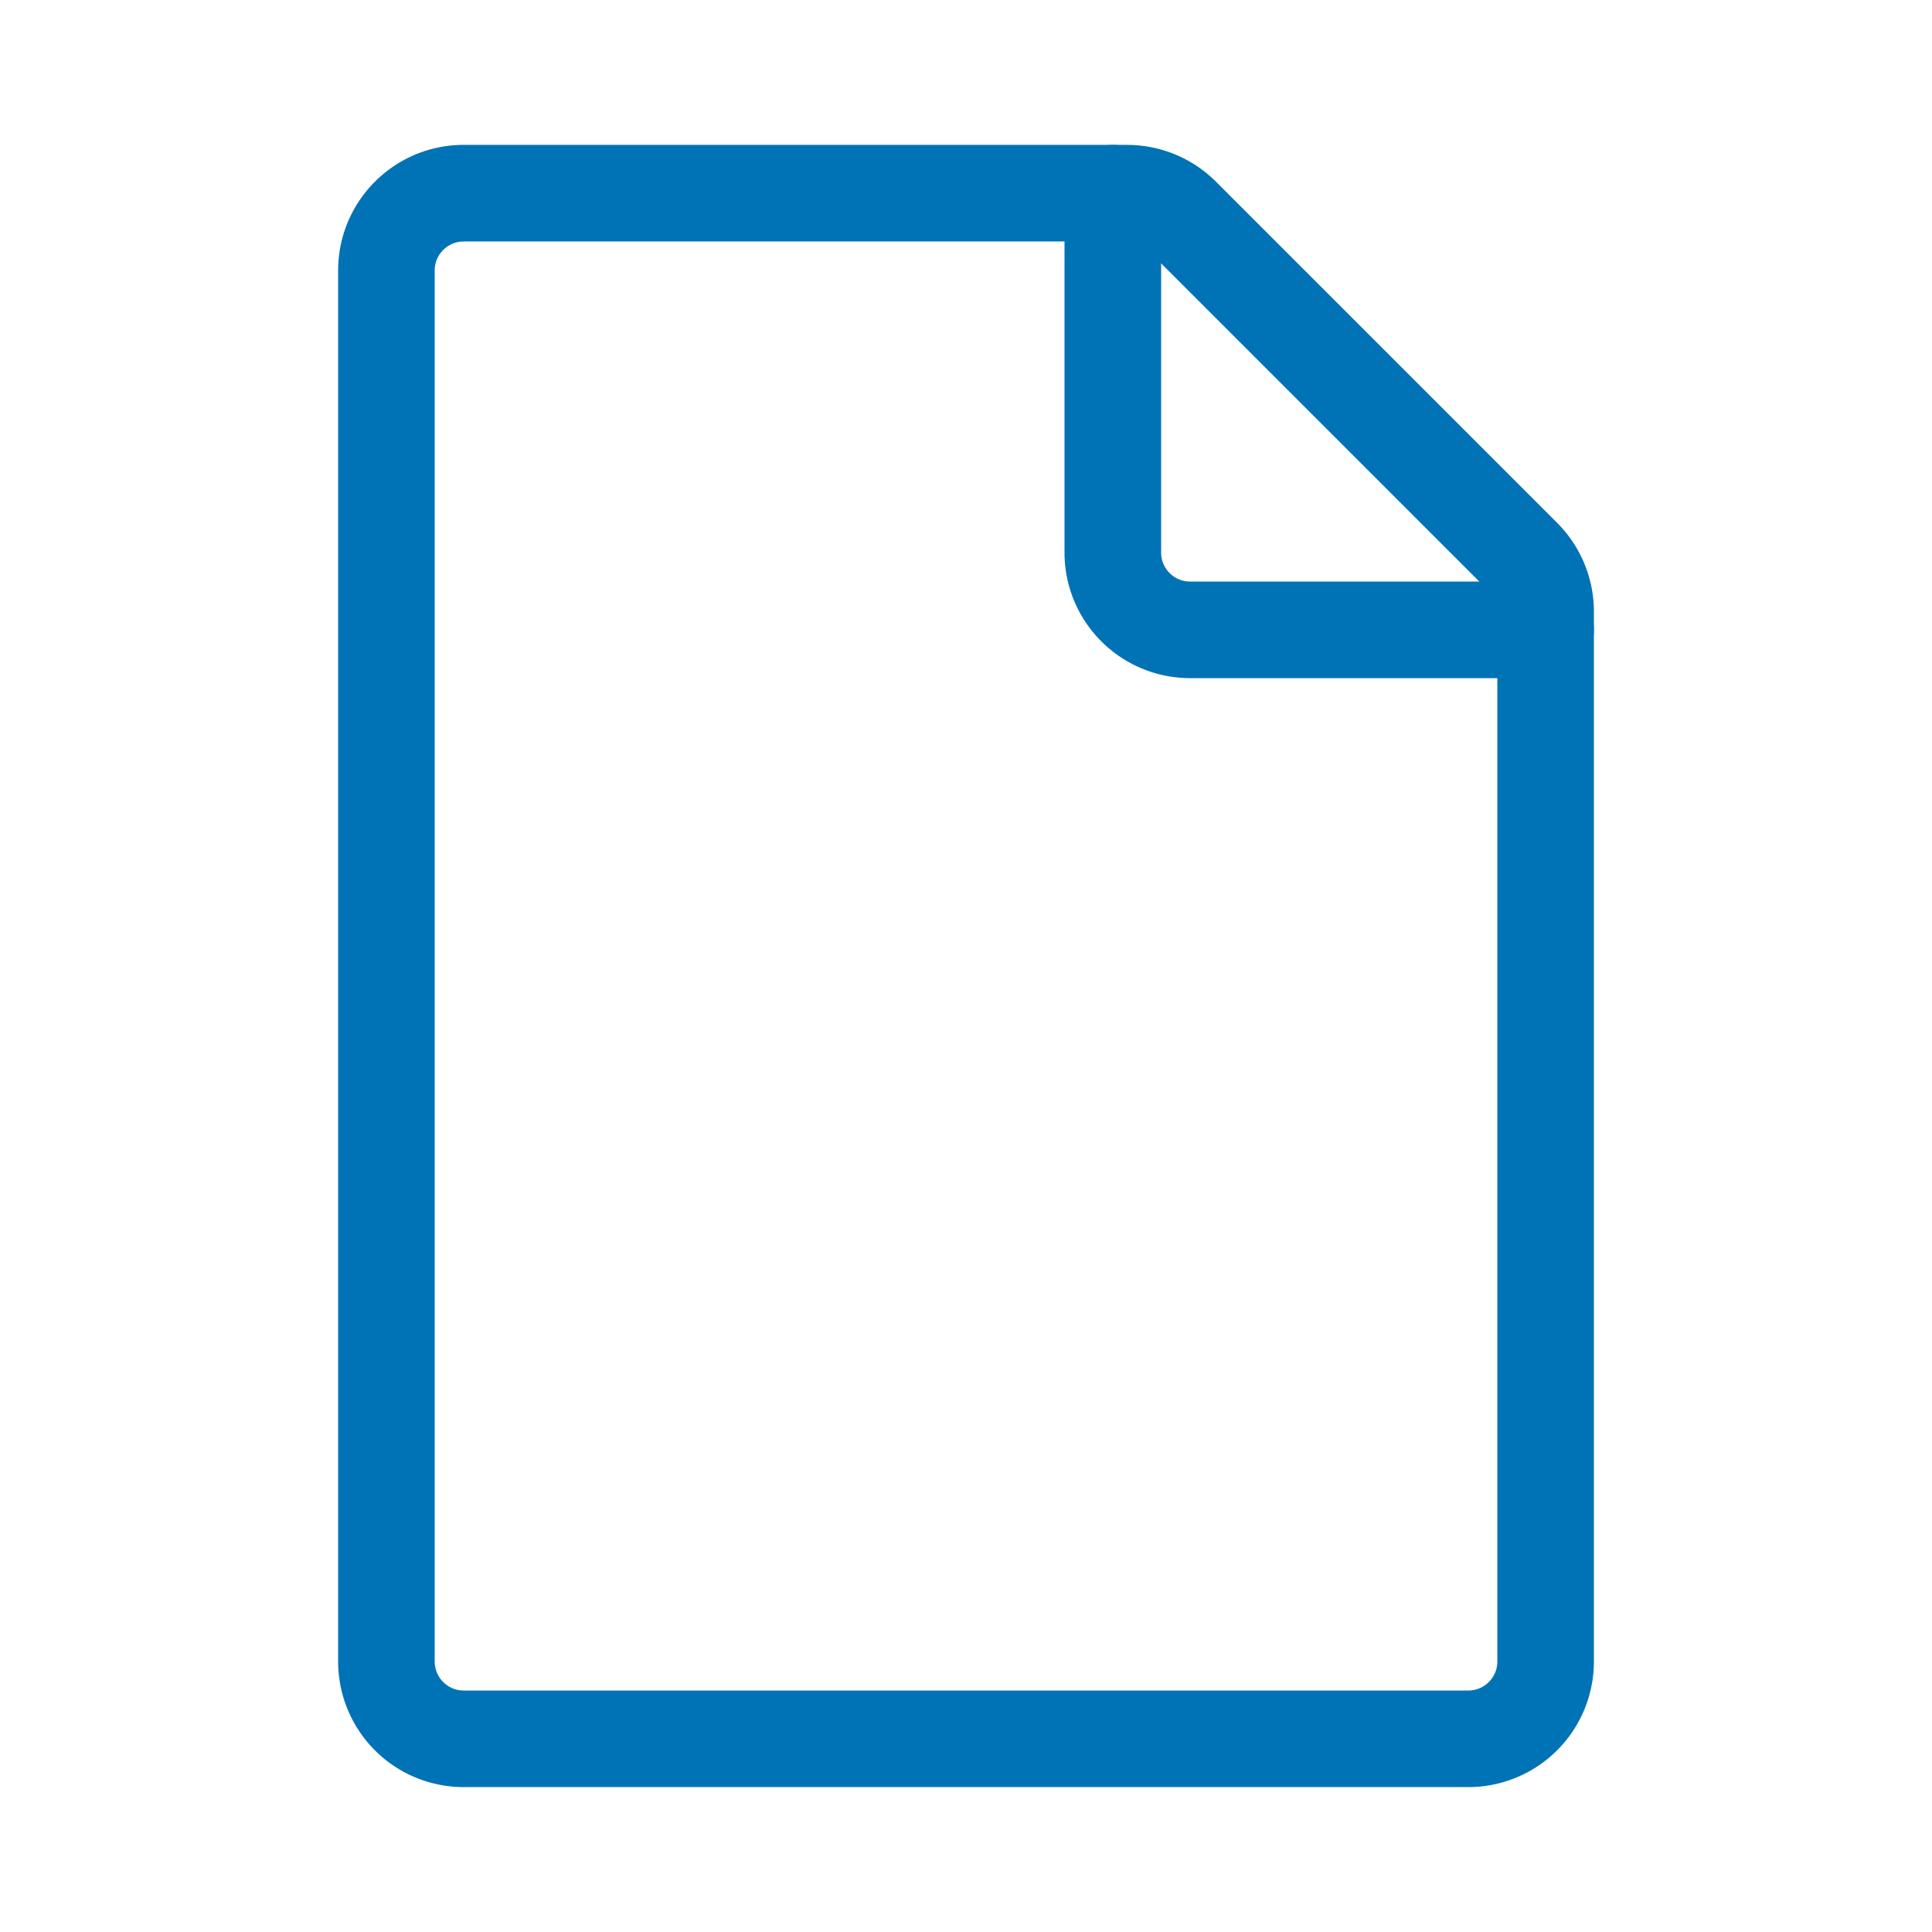 <?xml version="1.0" encoding="UTF-8" standalone="no"?><!DOCTYPE svg PUBLIC "-//W3C//DTD SVG 1.1//EN" "http://www.w3.org/Graphics/SVG/1.1/DTD/svg11.dtd"><svg width="100%" height="100%" viewBox="0 0 1000 1000" version="1.1" xmlns="http://www.w3.org/2000/svg" xmlns:xlink="http://www.w3.org/1999/xlink" xml:space="preserve" xmlns:serif="http://www.serif.com/" style="fill-rule:evenodd;clip-rule:evenodd;stroke-linejoin:round;stroke-miterlimit:2;"><rect id="pusty" x="0" y="0" width="1000" height="1000" style="fill:none;"/><g id="pusty1" serif:id="pusty"><path d="M583.835,75.001l0.404,0.004l0.403,0.006l0.403,0.009l0.402,0.011l0.403,0.014l0.402,0.016l0.402,0.019l0.401,0.021l0.401,0.024l0.401,0.026l0.4,0.028l0.401,0.031l0.399,0.034l0.399,0.036l0.399,0.038l0.398,0.041l0.399,0.043l0.397,0.046l0.397,0.048l0.397,0.05l0.396,0.053l0.396,0.056l0.395,0.057l0.395,0.06l0.393,0.063l0.394,0.065l0.394,0.067l0.392,0.07l0.391,0.072l0.392,0.075l0.391,0.077l0.389,0.079l0.39,0.081l0.39,0.084l0.388,0.087l0.388,0.088l0.388,0.092l0.386,0.093l0.385,0.095l0.384,0.098l0.385,0.101l0.384,0.103l0.383,0.105l0.383,0.107l0.381,0.11l0.38,0.111l0.38,0.115l0.38,0.116l0.379,0.119l0.377,0.122l0.376,0.123l0.376,0.125l0.376,0.128l0.375,0.131l0.373,0.132l0.373,0.135l0.372,0.137l0.37,0.139l0.371,0.142l0.369,0.144l0.369,0.146l0.368,0.148l0.366,0.151l0.365,0.152l0.366,0.156l0.363,0.157l0.363,0.159l0.362,0.162l0.361,0.164l0.36,0.166l0.359,0.168l0.357,0.17l0.357,0.173l0.356,0.175l0.355,0.177l0.353,0.179l0.353,0.181l0.352,0.184l0.351,0.186l0.35,0.188l0.348,0.19l0.347,0.192l0.346,0.195l0.344,0.195l0.345,0.2l0.344,0.201l0.341,0.203l0.339,0.204l0.339,0.207l0.339,0.21l0.338,0.212l0.335,0.213l0.333,0.215l0.334,0.219l0.332,0.22l0.33,0.221l0.332,0.225l0.328,0.227l0.325,0.227l0.325,0.23l0.325,0.233l0.323,0.234l0.321,0.236l0.32,0.238l0.32,0.242l0.318,0.243l0.316,0.245l0.315,0.247l0.312,0.247l0.313,0.252l0.311,0.253l0.308,0.254l0.308,0.257l0.307,0.26l0.306,0.261l0.3,0.261l0.302,0.265l0.302,0.269l0.299,0.268l0.297,0.271l0.297,0.274l0.293,0.273l0.292,0.277l0.292,0.28l0.289,0.279l0.288,0.283l0.26,0.258l176.623,176.624l0.257,0.259l0.283,0.287l0.279,0.289l0.279,0.291l0.279,0.295l0.273,0.293l0.272,0.294l0.272,0.298l0.269,0.299l0.267,0.301l0.264,0.301l0.265,0.305l0.26,0.304l0.257,0.305l0.259,0.31l0.256,0.309l0.251,0.309l0.251,0.312l0.249,0.313l0.246,0.315l0.245,0.316l0.242,0.316l0.241,0.32l0.24,0.322l0.237,0.323l0.233,0.321l0.232,0.323l0.23,0.326l0.23,0.329l0.226,0.328l0.223,0.327l0.223,0.333l0.219,0.331l0.217,0.332l0.217,0.336l0.213,0.335l0.212,0.337l0.209,0.338l0.206,0.338l0.206,0.341l0.203,0.342l0.201,0.343l0.199,0.345l0.197,0.344l0.194,0.346l0.192,0.347l0.19,0.349l0.188,0.35l0.186,0.35l0.184,0.352l0.18,0.351l0.179,0.353l0.178,0.358l0.175,0.356l0.173,0.356l0.17,0.357l0.169,0.36l0.165,0.359l0.164,0.36l0.162,0.363l0.16,0.364l0.157,0.363l0.154,0.363l0.153,0.366l0.151,0.369l0.149,0.367l0.145,0.368l0.144,0.369l0.141,0.368l0.14,0.373l0.137,0.373l0.135,0.374l0.132,0.371l0.13,0.372l0.129,0.379l0.125,0.376l0.124,0.376l0.121,0.378l0.118,0.377l0.118,0.381l0.113,0.379l0.113,0.382l0.11,0.383l0.106,0.38l0.105,0.381l0.103,0.384l0.101,0.387l0.098,0.385l0.095,0.385l0.094,0.386l0.09,0.386l0.089,0.39l0.086,0.387l0.085,0.39l0.081,0.39l0.079,0.388l0.077,0.392l0.075,0.391l0.072,0.392l0.07,0.393l0.067,0.392l0.065,0.396l0.063,0.393l0.06,0.393l0.058,0.397l0.055,0.394l0.053,0.397l0.05,0.397l0.048,0.397l0.046,0.398l0.043,0.398l0.041,0.398l0.038,0.398l0.036,0.401l0.034,0.399l0.031,0.398l0.028,0.402l0.027,0.402l0.023,0.399l0.021,0.402l0.019,0.405l0.016,0.399l0.014,0.402l0.011,0.405l0.009,0.402l0.006,0.402l0.004,0.402l0.001,0.366l0,543.511l-0.001,0.365l-0.004,0.402l-0.006,0.402l-0.009,0.403l-0.011,0.405l-0.014,0.402l-0.016,0.399l-0.019,0.405l-0.021,0.402l-0.023,0.399l-0.027,0.401l-0.028,0.402l-0.031,0.399l-0.034,0.398l-0.036,0.402l-0.038,0.397l-0.041,0.398l-0.043,0.399l-0.046,0.397l-0.048,0.398l-0.05,0.397l-0.053,0.397l-0.055,0.394l-0.058,0.396l-0.06,0.394l-0.063,0.393l-0.065,0.396l-0.067,0.392l-0.07,0.392l-0.072,0.392l-0.075,0.392l-0.077,0.391l-0.079,0.388l-0.081,0.391l-0.084,0.39l-0.086,0.387l-0.09,0.389l-0.091,0.387l-0.093,0.386l-0.095,0.385l-0.098,0.385l-0.101,0.386l-0.102,0.381l-0.106,0.384l-0.107,0.384l-0.109,0.38l-0.113,0.381l-0.113,0.379l-0.118,0.381l-0.118,0.378l-0.121,0.378l-0.123,0.375l-0.126,0.376l-0.129,0.377l-0.13,0.374l-0.132,0.374l-0.135,0.372l-0.137,0.373l-0.14,0.372l-0.141,0.369l-0.144,0.369l-0.145,0.367l-0.149,0.368l-0.151,0.369l-0.153,0.365l-0.154,0.363l-0.158,0.364l-0.159,0.363l-0.161,0.361l-0.165,0.363l-0.167,0.361l-0.167,0.358l-0.17,0.356l-0.173,0.357l-0.175,0.356l-0.178,0.357l-0.179,0.354l-0.18,0.35l-0.184,0.353l-0.185,0.349l-0.189,0.351l-0.191,0.35l-0.191,0.345l-0.194,0.346l-0.196,0.343l-0.2,0.347l-0.202,0.344l-0.202,0.341l-0.205,0.339l-0.206,0.338l-0.21,0.34l-0.213,0.338l-0.212,0.334l-0.216,0.334l-0.218,0.334l-0.219,0.331l-0.223,0.332l-0.223,0.327l-0.227,0.33l-0.23,0.329l-0.229,0.324l-0.232,0.324l-0.233,0.322l-0.238,0.323l-0.238,0.319l-0.24,0.319l-0.245,0.319l-0.244,0.316l-0.246,0.313l-0.248,0.314l-0.252,0.312l-0.252,0.31l-0.255,0.31l-0.258,0.308l-0.259,0.307l-0.261,0.304l-0.261,0.302l-0.266,0.303l-0.268,0.301l-0.267,0.297l-0.273,0.299l-0.273,0.297l-0.274,0.292l-0.277,0.293l-0.278,0.291l-0.28,0.289l-0.283,0.288l-0.285,0.287l-0.287,0.285l-0.288,0.283l-0.289,0.28l-0.291,0.278l-0.293,0.277l-0.292,0.274l-0.297,0.273l-0.299,0.273l-0.297,0.267l-0.301,0.268l-0.303,0.266l-0.302,0.261l-0.304,0.261l-0.307,0.259l-0.308,0.258l-0.31,0.255l-0.31,0.252l-0.312,0.252l-0.314,0.248l-0.313,0.246l-0.316,0.244l-0.319,0.245l-0.319,0.24l-0.319,0.238l-0.323,0.238l-0.322,0.233l-0.324,0.232l-0.324,0.229l-0.329,0.23l-0.33,0.227l-0.327,0.223l-0.332,0.223l-0.331,0.219l-0.334,0.218l-0.334,0.216l-0.334,0.212l-0.338,0.213l-0.34,0.21l-0.338,0.206l-0.339,0.205l-0.341,0.202l-0.344,0.202l-0.347,0.2l-0.343,0.196l-0.346,0.194l-0.345,0.191l-0.35,0.191l-0.351,0.189l-0.349,0.185l-0.353,0.184l-0.35,0.18l-0.354,0.179l-0.357,0.178l-0.356,0.175l-0.357,0.173l-0.356,0.17l-0.358,0.167l-0.361,0.167l-0.363,0.165l-0.361,0.161l-0.363,0.159l-0.364,0.158l-0.363,0.154l-0.365,0.153l-0.369,0.151l-0.368,0.149l-0.367,0.145l-0.369,0.144l-0.369,0.141l-0.372,0.14l-0.373,0.137l-0.372,0.135l-0.374,0.132l-0.374,0.13l-0.377,0.129l-0.376,0.126l-0.375,0.123l-0.378,0.121l-0.378,0.118l-0.381,0.118l-0.379,0.113l-0.381,0.113l-0.38,0.109l-0.384,0.107l-0.384,0.106l-0.381,0.102l-0.386,0.101l-0.385,0.098l-0.385,0.095l-0.386,0.093l-0.387,0.091l-0.389,0.09l-0.387,0.086l-0.39,0.084l-0.391,0.081l-0.388,0.079l-0.391,0.077l-0.392,0.075l-0.392,0.072l-0.392,0.07l-0.392,0.067l-0.396,0.065l-0.393,0.063l-0.394,0.06l-0.396,0.058l-0.394,0.055l-0.397,0.053l-0.397,0.05l-0.398,0.048l-0.397,0.046l-0.399,0.043l-0.398,0.041l-0.397,0.038l-0.402,0.036l-0.398,0.034l-0.399,0.031l-0.402,0.028l-0.401,0.027l-0.399,0.023l-0.402,0.021l-0.405,0.019l-0.399,0.016l-0.402,0.014l-0.405,0.011l-0.403,0.009l-0.402,0.006l-0.402,0.004l-0.365,0.001l-520.08,0l-0.365,-0.001l-0.402,-0.004l-0.402,-0.006l-0.403,-0.009l-0.405,-0.011l-0.402,-0.014l-0.399,-0.016l-0.405,-0.019l-0.402,-0.021l-0.399,-0.023l-0.401,-0.027l-0.402,-0.028l-0.399,-0.031l-0.398,-0.034l-0.401,-0.036l-0.399,-0.038l-0.398,-0.041l-0.397,-0.043l-0.398,-0.046l-0.398,-0.048l-0.397,-0.05l-0.397,-0.053l-0.394,-0.055l-0.396,-0.058l-0.394,-0.06l-0.393,-0.063l-0.396,-0.065l-0.392,-0.067l-0.392,-0.07l-0.392,-0.072l-0.392,-0.075l-0.391,-0.077l-0.388,-0.078l-0.391,-0.082l-0.39,-0.085l-0.387,-0.086l-0.389,-0.089l-0.386,-0.09l-0.386,-0.094l-0.386,-0.095l-0.384,-0.098l-0.388,-0.101l-0.381,-0.102l-0.383,-0.106l-0.384,-0.107l-0.379,-0.109l-0.382,-0.113l-0.379,-0.113l-0.381,-0.118l-0.378,-0.118l-0.377,-0.121l-0.377,-0.124l-0.376,-0.125l-0.375,-0.128l-0.375,-0.131l-0.375,-0.133l-0.371,-0.134l-0.372,-0.137l-0.373,-0.14l-0.369,-0.141l-0.369,-0.144l-0.367,-0.145l-0.368,-0.149l-0.369,-0.151l-0.365,-0.153l-0.363,-0.154l-0.364,-0.157l-0.364,-0.16l-0.36,-0.161l-0.362,-0.165l-0.362,-0.166l-0.358,-0.168l-0.357,-0.17l-0.356,-0.173l-0.356,-0.175l-0.357,-0.178l-0.354,-0.179l-0.351,-0.18l-0.352,-0.184l-0.349,-0.185l-0.35,-0.189l-0.35,-0.19l-0.347,-0.192l-0.345,-0.194l-0.344,-0.196l-0.346,-0.2l-0.343,-0.201l-0.342,-0.203l-0.34,-0.205l-0.338,-0.206l-0.338,-0.21l-0.339,-0.212l-0.334,-0.213l-0.333,-0.215l-0.335,-0.219l-0.334,-0.221l-0.329,-0.221l-0.327,-0.223l-0.329,-0.226l-0.329,-0.23l-0.326,-0.23l-0.323,-0.232l-0.321,-0.233l-0.322,-0.237l-0.322,-0.239l-0.32,-0.242l-0.317,-0.242l-0.315,-0.244l-0.315,-0.247l-0.312,-0.248l-0.313,-0.252l-0.311,-0.253l-0.308,-0.254l-0.31,-0.259l-0.305,-0.258l-0.304,-0.26l-0.304,-0.263l-0.301,-0.264l-0.302,-0.269l-0.299,-0.269l-0.297,-0.27l-0.295,-0.273l-0.293,-0.273l-0.295,-0.279l-0.291,-0.279l-0.289,-0.28l-0.286,-0.281l-0.288,-0.286l-0.285,-0.286l-0.282,-0.288l-0.282,-0.291l-0.277,-0.289l-0.278,-0.294l-0.274,-0.294l-0.273,-0.295l-0.271,-0.298l-0.269,-0.298l-0.266,-0.301l-0.267,-0.303l-0.262,-0.302l-0.26,-0.304l-0.26,-0.308l-0.256,-0.306l-0.255,-0.31l-0.253,-0.311l-0.252,-0.312l-0.248,-0.314l-0.246,-0.313l-0.245,-0.317l-0.243,-0.318l-0.241,-0.319l-0.238,-0.319l-0.237,-0.322l-0.235,-0.324l-0.231,-0.323l-0.23,-0.325l-0.229,-0.328l-0.227,-0.329l-0.224,-0.329l-0.222,-0.33l-0.219,-0.332l-0.218,-0.333l-0.216,-0.335l-0.214,-0.336l-0.21,-0.336l-0.21,-0.338l-0.208,-0.341l-0.205,-0.34l-0.202,-0.34l-0.201,-0.344l-0.2,-0.345l-0.195,-0.343l-0.194,-0.345l-0.193,-0.349l-0.19,-0.348l-0.188,-0.349l-0.186,-0.351l-0.183,-0.352l-0.182,-0.353l-0.179,-0.354l-0.177,-0.354l-0.175,-0.356l-0.172,-0.357l-0.171,-0.358l-0.168,-0.358l-0.166,-0.36l-0.164,-0.361l-0.162,-0.363l-0.159,-0.362l-0.158,-0.364l-0.154,-0.365l-0.153,-0.365l-0.151,-0.368l-0.148,-0.367l-0.146,-0.368l-0.144,-0.37l-0.142,-0.37l-0.139,-0.37l-0.137,-0.372l-0.135,-0.373l-0.132,-0.373l-0.131,-0.376l-0.128,-0.375l-0.125,-0.376l-0.124,-0.376l-0.121,-0.378l-0.119,-0.378l-0.116,-0.381l-0.115,-0.38l-0.111,-0.379l-0.11,-0.382l-0.107,-0.383l-0.105,-0.382l-0.103,-0.385l-0.101,-0.384l-0.097,-0.383l-0.096,-0.387l-0.094,-0.387l-0.091,-0.387l-0.088,-0.388l-0.087,-0.388l-0.084,-0.389l-0.081,-0.389l-0.079,-0.391l-0.077,-0.39l-0.075,-0.392l-0.072,-0.392l-0.07,-0.392l-0.067,-0.394l-0.065,-0.393l-0.063,-0.394l-0.06,-0.395l-0.057,-0.395l-0.056,-0.395l-0.053,-0.397l-0.05,-0.397l-0.048,-0.396l-0.046,-0.398l-0.043,-0.399l-0.041,-0.397l-0.038,-0.399l-0.036,-0.399l-0.034,-0.4l-0.031,-0.4l-0.028,-0.4l-0.026,-0.401l-0.024,-0.402l-0.021,-0.401l-0.019,-0.401l-0.016,-0.403l-0.014,-0.402l-0.011,-0.402l-0.009,-0.404l-0.006,-0.403l-0.004,-0.403l-0.001,-0.365l0,-720.079l0.001,-0.377l0.004,-0.416l0.007,-0.417l0.009,-0.415l0.012,-0.416l0.014,-0.415l0.017,-0.414l0.02,-0.414l0.022,-0.413l0.025,-0.413l0.028,-0.413l0.03,-0.412l0.032,-0.41l0.035,-0.411l0.038,-0.41l0.04,-0.41l0.043,-0.409l0.046,-0.408l0.047,-0.406l0.051,-0.409l0.053,-0.405l0.055,-0.406l0.058,-0.405l0.061,-0.403l0.062,-0.404l0.066,-0.403l0.068,-0.402l0.07,-0.401l0.073,-0.4l0.075,-0.399l0.078,-0.399l0.08,-0.399l0.083,-0.397l0.085,-0.395l0.087,-0.396l0.09,-0.395l0.092,-0.393l0.095,-0.393l0.096,-0.392l0.1,-0.391l0.101,-0.39l0.104,-0.389l0.107,-0.388l0.108,-0.388l0.111,-0.386l0.114,-0.385l0.115,-0.385l0.118,-0.383l0.12,-0.382l0.123,-0.381l0.125,-0.38l0.127,-0.38l0.129,-0.378l0.131,-0.377l0.134,-0.376l0.136,-0.375l0.139,-0.374l0.14,-0.373l0.142,-0.371l0.145,-0.371l0.147,-0.369l0.149,-0.368l0.152,-0.368l0.153,-0.366l0.156,-0.364l0.158,-0.364l0.16,-0.363l0.162,-0.361l0.163,-0.359l0.167,-0.36l0.168,-0.358l0.17,-0.356l0.173,-0.355l0.174,-0.354l0.177,-0.352l0.179,-0.352l0.18,-0.35l0.183,-0.349l0.185,-0.348l0.187,-0.346l0.188,-0.345l0.191,-0.344l0.193,-0.342l0.195,-0.341l0.197,-0.34l0.198,-0.338l0.201,-0.338l0.203,-0.335l0.204,-0.335l0.207,-0.333l0.208,-0.331l0.21,-0.331l0.213,-0.329l0.214,-0.327l0.216,-0.326l0.218,-0.325l0.22,-0.323l0.221,-0.322l0.224,-0.32l0.225,-0.319l0.227,-0.317l0.229,-0.316l0.231,-0.315l0.233,-0.314l0.234,-0.311l0.237,-0.31l0.238,-0.309l0.24,-0.307l0.241,-0.305l0.244,-0.304l0.245,-0.304l0.247,-0.301l0.249,-0.299l0.25,-0.298l0.253,-0.297l0.254,-0.295l0.255,-0.293l0.258,-0.292l0.259,-0.29l0.261,-0.289l0.262,-0.287l0.265,-0.286l0.265,-0.284l0.268,-0.282l0.269,-0.281l0.271,-0.279l0.273,-0.277l0.274,-0.276l0.276,-0.274l0.277,-0.273l0.279,-0.271l0.281,-0.269l0.282,-0.267l0.285,-0.267l0.285,-0.264l0.287,-0.262l0.289,-0.261l0.29,-0.259l0.292,-0.258l0.293,-0.255l0.295,-0.254l0.297,-0.253l0.298,-0.25l0.299,-0.249l0.302,-0.247l0.302,-0.245l0.304,-0.243l0.307,-0.243l0.307,-0.239l0.308,-0.238l0.31,-0.237l0.311,-0.234l0.314,-0.233l0.315,-0.231l0.316,-0.229l0.317,-0.227l0.319,-0.225l0.321,-0.224l0.321,-0.221l0.323,-0.22l0.325,-0.218l0.326,-0.216l0.328,-0.214l0.328,-0.213l0.33,-0.21l0.333,-0.208l0.332,-0.207l0.334,-0.204l0.337,-0.203l0.337,-0.201l0.338,-0.198l0.34,-0.197l0.341,-0.195l0.342,-0.193l0.344,-0.19l0.345,-0.189l0.346,-0.187l0.348,-0.185l0.349,-0.183l0.35,-0.18l0.352,-0.179l0.352,-0.176l0.354,-0.175l0.355,-0.173l0.357,-0.17l0.357,-0.168l0.359,-0.167l0.361,-0.164l0.36,-0.161l0.363,-0.16l0.363,-0.158l0.365,-0.156l0.367,-0.154l0.367,-0.151l0.368,-0.149l0.369,-0.147l0.371,-0.145l0.371,-0.142l0.373,-0.141l0.374,-0.138l0.375,-0.136l0.376,-0.134l0.377,-0.131l0.378,-0.129l0.38,-0.127l0.38,-0.125l0.381,-0.122l0.382,-0.121l0.384,-0.118l0.384,-0.115l0.385,-0.114l0.386,-0.111l0.388,-0.108l0.388,-0.107l0.389,-0.104l0.39,-0.101l0.391,-0.1l0.392,-0.097l0.393,-0.094l0.393,-0.092l0.395,-0.09l0.395,-0.087l0.397,-0.085l0.397,-0.083l0.398,-0.08l0.399,-0.078l0.399,-0.075l0.4,-0.073l0.402,-0.07l0.401,-0.068l0.403,-0.065l0.403,-0.063l0.404,-0.061l0.405,-0.058l0.406,-0.055l0.406,-0.053l0.407,-0.051l0.407,-0.047l0.408,-0.046l0.409,-0.043l0.41,-0.04l0.41,-0.038l0.411,-0.035l0.411,-0.032l0.411,-0.03l0.413,-0.028l0.413,-0.025l0.413,-0.022l0.414,-0.02l0.414,-0.017l0.415,-0.014l0.415,-0.012l0.416,-0.009l0.416,-0.007l0.417,-0.004l0.378,-0.001l343.509,0l0.365,0.001Zm-343.796,49.999l-0.139,0l-0.1,0.001l-0.1,0.002l-0.099,0.002l-0.099,0.003l-0.099,0.003l-0.098,0.004l-0.098,0.005l-0.097,0.005l-0.097,0.006l-0.097,0.007l-0.097,0.007l-0.096,0.007l-0.096,0.009l-0.096,0.008l-0.095,0.01l-0.095,0.01l-0.095,0.01l-0.094,0.011l-0.094,0.012l-0.094,0.012l-0.093,0.013l-0.093,0.013l-0.093,0.014l-0.093,0.015l-0.093,0.015l-0.092,0.015l-0.092,0.016l-0.091,0.017l-0.092,0.017l-0.091,0.018l-0.09,0.018l-0.091,0.019l-0.09,0.019l-0.091,0.02l-0.089,0.021l-0.09,0.021l-0.09,0.021l-0.088,0.022l-0.089,0.023l-0.089,0.023l-0.088,0.024l-0.088,0.024l-0.088,0.024l-0.088,0.026l-0.088,0.025l-0.087,0.027l-0.087,0.026l-0.086,0.028l-0.087,0.028l-0.087,0.028l-0.085,0.029l-0.086,0.029l-0.086,0.03l-0.086,0.03l-0.085,0.031l-0.085,0.032l-0.084,0.032l-0.085,0.032l-0.084,0.033l-0.084,0.033l-0.084,0.034l-0.084,0.035l-0.083,0.035l-0.083,0.035l-0.083,0.036l-0.082,0.036l-0.083,0.038l-0.083,0.037l-0.081,0.038l-0.082,0.038l-0.082,0.039l-0.081,0.04l-0.08,0.04l-0.082,0.04l-0.08,0.041l-0.08,0.042l-0.08,0.041l-0.08,0.043l-0.08,0.043l-0.079,0.043l-0.079,0.044l-0.079,0.044l-0.078,0.045l-0.078,0.045l-0.078,0.046l-0.078,0.047l-0.077,0.046l-0.078,0.048l-0.077,0.047l-0.076,0.048l-0.077,0.049l-0.076,0.049l-0.075,0.05l-0.076,0.05l-0.075,0.05l-0.075,0.051l-0.075,0.052l-0.074,0.051l-0.074,0.052l-0.074,0.053l-0.073,0.054l-0.073,0.053l-0.073,0.054l-0.072,0.055l-0.073,0.055l-0.072,0.055l-0.072,0.056l-0.07,0.056l-0.071,0.057l-0.071,0.057l-0.07,0.058l-0.07,0.058l-0.07,0.059l-0.068,0.058l-0.069,0.059l-0.069,0.06l-0.068,0.06l-0.068,0.061l-0.067,0.06l-0.067,0.062l-0.067,0.062l-0.066,0.062l-0.067,0.063l-0.065,0.062l-0.065,0.063l-0.065,0.064l-0.065,0.064l-0.064,0.065l-0.064,0.065l-0.063,0.065l-0.062,0.065l-0.063,0.067l-0.062,0.066l-0.062,0.067l-0.061,0.067l-0.061,0.067l-0.061,0.068l-0.06,0.068l-0.06,0.069l-0.059,0.068l-0.059,0.07l-0.058,0.069l-0.058,0.07l-0.058,0.071l-0.057,0.069l-0.056,0.071l-0.057,0.072l-0.056,0.072l-0.055,0.071l-0.055,0.072l-0.055,0.073l-0.054,0.073l-0.053,0.073l-0.054,0.073l-0.052,0.074l-0.053,0.074l-0.052,0.074l-0.051,0.075l-0.051,0.075l-0.05,0.075l-0.05,0.075l-0.05,0.077l-0.049,0.075l-0.049,0.077l-0.048,0.077l-0.047,0.076l-0.048,0.077l-0.047,0.078l-0.046,0.077l-0.045,0.078l-0.046,0.079l-0.045,0.078l-0.044,0.079l-0.044,0.079l-0.043,0.079l-0.043,0.08l-0.042,0.08l-0.042,0.08l-0.042,0.08l-0.041,0.08l-0.04,0.081l-0.04,0.081l-0.04,0.081l-0.039,0.082l-0.038,0.082l-0.038,0.081l-0.038,0.083l-0.037,0.083l-0.036,0.082l-0.036,0.083l-0.035,0.083l-0.035,0.083l-0.035,0.084l-0.034,0.084l-0.033,0.084l-0.033,0.084l-0.032,0.085l-0.033,0.085l-0.031,0.085l-0.031,0.084l-0.03,0.085l-0.03,0.086l-0.029,0.087l-0.029,0.085l-0.029,0.087l-0.027,0.086l-0.028,0.087l-0.026,0.088l-0.027,0.087l-0.025,0.087l-0.026,0.088l-0.024,0.088l-0.024,0.087l-0.024,0.089l-0.023,0.088l-0.023,0.09l-0.022,0.089l-0.021,0.089l-0.021,0.09l-0.021,0.089l-0.019,0.09l-0.02,0.091l-0.019,0.091l-0.018,0.09l-0.018,0.091l-0.017,0.092l-0.017,0.091l-0.016,0.092l-0.015,0.093l-0.015,0.092l-0.015,0.092l-0.014,0.094l-0.013,0.093l-0.013,0.093l-0.012,0.094l-0.012,0.093l-0.011,0.096l-0.01,0.095l-0.01,0.094l-0.01,0.095l-0.008,0.096l-0.009,0.096l-0.007,0.097l-0.007,0.096l-0.007,0.096l-0.006,0.098l-0.005,0.098l-0.005,0.097l-0.004,0.098l-0.003,0.099l-0.003,0.098l-0.002,0.1l-0.002,0.099l-0.001,0.1l0,0.141l0,719.921l0,0.133l0.001,0.093l0.002,0.093l0.002,0.093l0.002,0.093l0.004,0.093l0.003,0.093l0.005,0.093l0.004,0.093l0.006,0.092l0.006,0.092l0.007,0.093l0.007,0.092l0.007,0.092l0.009,0.092l0.009,0.092l0.009,0.093l0.01,0.091l0.01,0.091l0.012,0.093l0.011,0.091l0.012,0.091l0.013,0.091l0.014,0.092l0.013,0.09l0.015,0.091l0.015,0.091l0.015,0.09l0.016,0.091l0.017,0.091l0.017,0.089l0.018,0.091l0.018,0.09l0.019,0.089l0.019,0.09l0.02,0.09l0.021,0.09l0.021,0.089l0.021,0.088l0.022,0.088l0.023,0.091l0.023,0.089l0.024,0.087l0.024,0.089l0.025,0.088l0.025,0.088l0.026,0.089l0.026,0.087l0.027,0.087l0.027,0.087l0.028,0.088l0.029,0.087l0.029,0.087l0.03,0.087l0.03,0.085l0.03,0.087l0.031,0.086l0.032,0.086l0.032,0.086l0.033,0.086l0.033,0.085l0.034,0.085l0.034,0.085l0.035,0.084l0.035,0.084l0.036,0.085l0.036,0.084l0.037,0.084l0.037,0.083l0.038,0.083l0.038,0.083l0.04,0.084l0.039,0.082l0.04,0.083l0.04,0.082l0.041,0.083l0.042,0.081l0.041,0.081l0.043,0.081l0.042,0.081l0.044,0.081l0.044,0.08l0.043,0.079l0.046,0.08l0.046,0.082l0.045,0.078l0.046,0.078l0.048,0.081l0.047,0.079l0.047,0.076l0.048,0.078l0.05,0.079l0.049,0.077l0.049,0.076l0.051,0.078l0.051,0.076l0.051,0.077l0.052,0.076l0.052,0.075l0.051,0.074l0.053,0.075l0.055,0.077l0.053,0.073l0.055,0.075l0.056,0.075l0.055,0.072l0.055,0.073l0.056,0.072l0.058,0.074l0.058,0.073l0.057,0.072l0.058,0.07l0.058,0.071l0.061,0.073l0.059,0.069l0.061,0.071l0.061,0.071l0.06,0.068l0.062,0.07l0.062,0.069l0.062,0.068l0.064,0.069l0.063,0.068l0.063,0.067l0.066,0.068l0.064,0.067l0.066,0.066l0.065,0.066l0.066,0.065l0.067,0.067l0.068,0.066l0.067,0.064l0.066,0.062l0.069,0.065l0.069,0.063l0.069,0.063l0.069,0.062l0.068,0.06l0.07,0.062l0.069,0.06l0.072,0.061l0.071,0.061l0.069,0.057l0.072,0.06l0.072,0.058l0.07,0.056l0.074,0.059l0.073,0.057l0.074,0.057l0.073,0.057l0.073,0.054l0.072,0.054l0.074,0.054l0.076,0.055l0.076,0.055l0.075,0.053l0.073,0.051l0.075,0.052l0.079,0.053l0.076,0.052l0.075,0.049l0.075,0.049l0.079,0.051l0.079,0.05l0.076,0.048l0.077,0.048l0.081,0.049l0.078,0.047l0.078,0.047l0.08,0.046l0.077,0.045l0.08,0.046l0.081,0.045l0.081,0.045l0.079,0.043l0.08,0.043l0.082,0.043l0.081,0.042l0.083,0.043l0.082,0.042l0.079,0.039l0.082,0.041l0.083,0.04l0.084,0.04l0.084,0.039l0.081,0.038l0.083,0.037l0.085,0.038l0.082,0.036l0.084,0.036l0.087,0.037l0.084,0.036l0.082,0.033l0.085,0.035l0.086,0.034l0.086,0.033l0.087,0.033l0.084,0.032l0.085,0.031l0.088,0.032l0.085,0.03l0.086,0.03l0.087,0.03l0.087,0.029l0.087,0.028l0.087,0.028l0.089,0.028l0.085,0.026l0.089,0.027l0.087,0.026l0.09,0.026l0.087,0.024l0.088,0.024l0.091,0.025l0.086,0.022l0.089,0.023l0.089,0.022l0.09,0.021l0.09,0.022l0.088,0.02l0.091,0.02l0.088,0.019l0.089,0.019l0.092,0.018l0.09,0.018l0.09,0.017l0.09,0.017l0.091,0.016l0.091,0.015l0.088,0.015l0.092,0.015l0.093,0.014l0.089,0.013l0.093,0.013l0.091,0.012l0.091,0.011l0.091,0.012l0.091,0.01l0.092,0.01l0.093,0.009l0.092,0.009l0.09,0.008l0.094,0.008l0.093,0.008l0.091,0.006l0.092,0.006l0.095,0.006l0.092,0.004l0.089,0.005l0.096,0.003l0.094,0.004l0.09,0.002l0.094,0.002l0.094,0.002l0.095,0.001l0.132,0l519.92,0l0.132,0l0.095,-0.001l0.094,-0.002l0.094,-0.002l0.09,-0.002l0.094,-0.004l0.096,-0.003l0.089,-0.005l0.092,-0.004l0.095,-0.006l0.092,-0.006l0.091,-0.006l0.093,-0.008l0.094,-0.007l0.09,-0.009l0.093,-0.009l0.092,-0.009l0.091,-0.01l0.092,-0.01l0.091,-0.012l0.091,-0.011l0.091,-0.012l0.093,-0.013l0.089,-0.013l0.092,-0.014l0.093,-0.015l0.088,-0.015l0.091,-0.015l0.091,-0.016l0.091,-0.017l0.089,-0.017l0.09,-0.018l0.092,-0.018l0.089,-0.019l0.089,-0.019l0.091,-0.02l0.087,-0.02l0.09,-0.021l0.09,-0.022l0.089,-0.022l0.089,-0.023l0.087,-0.023l0.091,-0.024l0.087,-0.024l0.087,-0.024l0.09,-0.026l0.087,-0.026l0.089,-0.027l0.085,-0.026l0.088,-0.027l0.088,-0.028l0.088,-0.029l0.087,-0.029l0.085,-0.029l0.086,-0.031l0.087,-0.03l0.087,-0.032l0.085,-0.031l0.085,-0.032l0.086,-0.033l0.086,-0.033l0.086,-0.034l0.084,-0.034l0.083,-0.034l0.085,-0.036l0.086,-0.036l0.083,-0.036l0.084,-0.037l0.084,-0.038l0.082,-0.037l0.082,-0.038l0.084,-0.039l0.084,-0.04l0.082,-0.04l0.082,-0.04l0.08,-0.04l0.082,-0.042l0.084,-0.043l0.08,-0.042l0.083,-0.043l0.078,-0.043l0.08,-0.043l0.081,-0.045l0.081,-0.045l0.081,-0.047l0.076,-0.044l0.079,-0.046l0.079,-0.047l0.079,-0.048l0.081,-0.049l0.076,-0.047l0.076,-0.047l0.079,-0.051l0.077,-0.05l0.077,-0.05l0.077,-0.051l0.075,-0.05l0.078,-0.053l0.074,-0.051l0.073,-0.051l0.077,-0.055l0.075,-0.054l0.076,-0.055l0.072,-0.053l0.076,-0.056l0.073,-0.055l0.071,-0.055l0.073,-0.056l0.074,-0.058l0.073,-0.058l0.071,-0.057l0.073,-0.059l0.07,-0.058l0.07,-0.059l0.071,-0.06l0.07,-0.06l0.072,-0.062l0.068,-0.06l0.069,-0.061l0.071,-0.064l0.067,-0.061l0.067,-0.062l0.07,-0.065l0.067,-0.064l0.068,-0.064l0.067,-0.066l0.067,-0.065l0.065,-0.065l0.066,-0.066l0.065,-0.067l0.066,-0.067l0.064,-0.068l0.064,-0.067l0.065,-0.07l0.062,-0.067l0.061,-0.067l0.064,-0.071l0.061,-0.069l0.06,-0.068l0.062,-0.072l0.06,-0.07l0.06,-0.071l0.059,-0.07l0.058,-0.07l0.059,-0.073l0.057,-0.071l0.058,-0.073l0.058,-0.074l0.056,-0.073l0.055,-0.071l0.055,-0.073l0.056,-0.076l0.053,-0.072l0.055,-0.076l0.054,-0.075l0.055,-0.077l0.051,-0.073l0.051,-0.074l0.053,-0.078l0.05,-0.075l0.051,-0.077l0.05,-0.077l0.05,-0.077l0.051,-0.079l0.047,-0.076l0.047,-0.076l0.049,-0.081l0.048,-0.079l0.047,-0.079l0.046,-0.079l0.044,-0.076l0.047,-0.081l0.045,-0.081l0.045,-0.081l0.043,-0.08l0.043,-0.078l0.043,-0.083l0.042,-0.08l0.043,-0.084l0.042,-0.082l0.04,-0.08l0.04,-0.082l0.04,-0.082l0.04,-0.084l0.039,-0.084l0.038,-0.082l0.037,-0.082l0.038,-0.084l0.037,-0.084l0.036,-0.083l0.036,-0.086l0.036,-0.085l0.034,-0.083l0.034,-0.084l0.034,-0.086l0.033,-0.086l0.033,-0.086l0.032,-0.085l0.031,-0.085l0.032,-0.087l0.03,-0.087l0.031,-0.086l0.029,-0.085l0.029,-0.087l0.029,-0.088l0.028,-0.088l0.027,-0.088l0.026,-0.085l0.027,-0.089l0.026,-0.087l0.026,-0.09l0.024,-0.087l0.024,-0.087l0.024,-0.091l0.023,-0.087l0.023,-0.089l0.022,-0.089l0.022,-0.09l0.021,-0.09l0.02,-0.087l0.02,-0.091l0.019,-0.089l0.019,-0.089l0.018,-0.092l0.018,-0.09l0.017,-0.089l0.017,-0.091l0.016,-0.091l0.015,-0.091l0.015,-0.088l0.015,-0.093l0.014,-0.092l0.013,-0.089l0.013,-0.093l0.012,-0.091l0.011,-0.091l0.012,-0.091l0.01,-0.092l0.01,-0.091l0.009,-0.092l0.009,-0.093l0.009,-0.09l0.007,-0.094l0.008,-0.093l0.006,-0.091l0.006,-0.092l0.006,-0.095l0.004,-0.092l0.005,-0.089l0.003,-0.096l0.004,-0.094l0.002,-0.09l0.002,-0.094l0.002,-0.094l0.001,-0.095l0,-0.132l0,-543.352l0,-0.131l-0.001,-0.095l-0.002,-0.094l-0.002,-0.094l-0.002,-0.091l-0.004,-0.093l-0.003,-0.096l-0.005,-0.09l-0.004,-0.092l-0.006,-0.095l-0.006,-0.091l-0.006,-0.091l-0.008,-0.094l-0.008,-0.093l-0.008,-0.09l-0.009,-0.093l-0.009,-0.092l-0.01,-0.092l-0.01,-0.092l-0.012,-0.091l-0.011,-0.091l-0.012,-0.09l-0.013,-0.093l-0.013,-0.09l-0.014,-0.092l-0.015,-0.092l-0.015,-0.088l-0.015,-0.092l-0.016,-0.09l-0.017,-0.091l-0.017,-0.09l-0.018,-0.089l-0.018,-0.093l-0.019,-0.089l-0.019,-0.088l-0.02,-0.091l-0.02,-0.088l-0.022,-0.09l-0.021,-0.09l-0.022,-0.089l-0.023,-0.089l-0.023,-0.086l-0.023,-0.088l-0.025,-0.09l-0.025,-0.09l-0.025,-0.088l-0.026,-0.086l-0.027,-0.089l-0.026,-0.086l-0.028,-0.088l-0.028,-0.088l-0.028,-0.087l-0.029,-0.087l-0.029,-0.083l-0.031,-0.089l-0.031,-0.089l-0.031,-0.085l-0.031,-0.084l-0.032,-0.085l-0.033,-0.086l-0.033,-0.086l-0.034,-0.086l-0.035,-0.085l-0.033,-0.082l-0.036,-0.085l-0.036,-0.086l-0.037,-0.084l-0.036,-0.083l-0.037,-0.082l-0.038,-0.085l-0.039,-0.084l-0.038,-0.081l-0.04,-0.084l-0.04,-0.083l-0.04,-0.082l-0.04,-0.079l-0.042,-0.082l-0.043,-0.084l-0.042,-0.081l-0.043,-0.081l-0.043,-0.08l-0.043,-0.08l-0.045,-0.081l-0.045,-0.08l-0.046,-0.08l-0.045,-0.078l-0.046,-0.079l-0.047,-0.079l-0.047,-0.078l-0.049,-0.08l-0.048,-0.077l-0.048,-0.078l-0.05,-0.078l-0.049,-0.075l-0.051,-0.078l-0.051,-0.077l-0.05,-0.075l-0.053,-0.078l-0.052,-0.076l-0.051,-0.073l-0.053,-0.075l-0.055,-0.076l-0.055,-0.076l-0.054,-0.073l-0.054,-0.073l-0.054,-0.072l-0.057,-0.074l-0.057,-0.073l-0.057,-0.073l-0.057,-0.073l-0.058,-0.071l-0.06,-0.074l-0.058,-0.071l-0.057,-0.068l-0.061,-0.072l-0.061,-0.071l-0.06,-0.069l-0.061,-0.07l-0.061,-0.069l-0.063,-0.069l-0.062,-0.068l-0.064,-0.069l-0.064,-0.07l-0.062,-0.065l-0.065,-0.067l-0.066,-0.068l-0.065,-0.068l-0.094,-0.093l-176.513,-176.514l-0.093,-0.092l-0.067,-0.065l-0.067,-0.066l-0.067,-0.064l-0.068,-0.064l-0.069,-0.065l-0.068,-0.062l-0.068,-0.062l-0.069,-0.063l-0.068,-0.06l-0.069,-0.061l-0.073,-0.063l-0.069,-0.059l-0.07,-0.059l-0.071,-0.059l-0.073,-0.06l-0.071,-0.058l-0.071,-0.057l-0.073,-0.059l-0.073,-0.057l-0.073,-0.056l-0.072,-0.055l-0.073,-0.055l-0.074,-0.055l-0.075,-0.056l-0.074,-0.053l-0.074,-0.053l-0.076,-0.054l-0.077,-0.054l-0.075,-0.052l-0.074,-0.05l-0.077,-0.052l-0.077,-0.05l-0.075,-0.05l-0.079,-0.05l-0.078,-0.05l-0.077,-0.048l-0.077,-0.048l-0.078,-0.048l-0.08,-0.048l-0.079,-0.047l-0.079,-0.046l-0.078,-0.045l-0.081,-0.046l-0.079,-0.045l-0.081,-0.045l-0.081,-0.044l-0.08,-0.042l-0.08,-0.043l-0.081,-0.042l-0.082,-0.042l-0.082,-0.042l-0.082,-0.041l-0.082,-0.04l-0.082,-0.04l-0.083,-0.04l-0.083,-0.039l-0.083,-0.038l-0.083,-0.038l-0.083,-0.037l-0.085,-0.037l-0.084,-0.036l-0.083,-0.035l-0.086,-0.036l-0.085,-0.035l-0.084,-0.034l-0.085,-0.034l-0.085,-0.033l-0.085,-0.033l-0.087,-0.032l-0.086,-0.032l-0.086,-0.031l-0.086,-0.03l-0.086,-0.03l-0.086,-0.03l-0.087,-0.029l-0.088,-0.029l-0.087,-0.028l-0.087,-0.027l-0.087,-0.027l-0.088,-0.026l-0.089,-0.026l-0.088,-0.025l-0.087,-0.025l-0.089,-0.024l-0.088,-0.024l-0.089,-0.023l-0.089,-0.023l-0.09,-0.022l-0.089,-0.022l-0.088,-0.02l-0.09,-0.021l-0.09,-0.02l-0.089,-0.019l-0.089,-0.019l-0.091,-0.018l-0.09,-0.018l-0.09,-0.017l-0.091,-0.017l-0.09,-0.016l-0.09,-0.015l-0.091,-0.015l-0.092,-0.015l-0.09,-0.014l-0.091,-0.013l-0.091,-0.013l-0.092,-0.012l-0.091,-0.011l-0.092,-0.012l-0.092,-0.01l-0.091,-0.01l-0.092,-0.009l-0.092,-0.009l-0.092,-0.009l-0.093,-0.007l-0.092,-0.007l-0.092,-0.007l-0.093,-0.006l-0.092,-0.006l-0.093,-0.004l-0.092,-0.005l-0.093,-0.003l-0.093,-0.004l-0.093,-0.002l-0.094,-0.002l-0.093,-0.002l-0.093,-0.001l-0.132,0l-343.354,0Z" style="fill:#0073B7;"/><path d="M578.22,75.099l1.471,0.175l1.458,0.262l1.441,0.348l1.417,0.433l1.389,0.516l1.356,0.597l1.318,0.677l1.276,0.753l1.229,0.828l1.177,0.899l1.123,0.967l1.063,1.032l1,1.093l0.933,1.151l0.864,1.204l0.791,1.253l0.715,1.297l0.638,1.338l0.557,1.373l0.474,1.404l0.391,1.429l0.305,1.45l0.219,1.465l0.131,1.476l0.044,1.481l0,185.962l0,0.139l0.001,0.1l0.002,0.099l0.002,0.098l0.003,0.101l0.003,0.099l0.004,0.096l0.005,0.099l0.005,0.099l0.006,0.095l0.007,0.097l0.007,0.096l0.007,0.097l0.009,0.096l0.008,0.096l0.01,0.095l0.01,0.094l0.01,0.096l0.011,0.095l0.012,0.094l0.012,0.093l0.013,0.092l0.013,0.094l0.014,0.093l0.015,0.092l0.015,0.094l0.015,0.093l0.016,0.09l0.017,0.092l0.017,0.093l0.018,0.09l0.018,0.089l0.019,0.091l0.02,0.092l0.02,0.091l0.02,0.089l0.02,0.088l0.022,0.091l0.022,0.089l0.023,0.087l0.023,0.09l0.024,0.088l0.024,0.088l0.025,0.089l0.025,0.089l0.025,0.086l0.027,0.086l0.026,0.087l0.028,0.088l0.028,0.087l0.027,0.084l0.029,0.086l0.03,0.087l0.03,0.087l0.031,0.085l0.03,0.085l0.032,0.085l0.031,0.084l0.033,0.085l0.033,0.084l0.033,0.084l0.034,0.085l0.035,0.082l0.035,0.084l0.035,0.083l0.036,0.082l0.037,0.084l0.037,0.083l0.037,0.082l0.037,0.08l0.039,0.083l0.04,0.082l0.038,0.08l0.041,0.083l0.04,0.08l0.041,0.079l0.041,0.081l0.042,0.08l0.044,0.081l0.042,0.079l0.043,0.079l0.044,0.079l0.044,0.078l0.045,0.078l0.046,0.08l0.045,0.078l0.047,0.078l0.047,0.077l0.046,0.076l0.048,0.078l0.048,0.075l0.048,0.077l0.05,0.077l0.05,0.076l0.05,0.076l0.05,0.074l0.051,0.075l0.052,0.075l0.051,0.073l0.052,0.074l0.054,0.076l0.053,0.073l0.053,0.072l0.053,0.072l0.055,0.072l0.056,0.074l0.056,0.073l0.055,0.07l0.056,0.071l0.057,0.071l0.057,0.071l0.058,0.07l0.057,0.069l0.059,0.07l0.06,0.07l0.058,0.068l0.06,0.068l0.06,0.069l0.062,0.069l0.06,0.067l0.061,0.066l0.062,0.067l0.062,0.067l0.062,0.065l0.062,0.065l0.064,0.066l0.065,0.065l0.063,0.065l0.066,0.064l0.064,0.064l0.064,0.062l0.067,0.064l0.066,0.062l0.066,0.062l0.067,0.062l0.066,0.061l0.068,0.061l0.068,0.061l0.068,0.06l0.069,0.06l0.068,0.059l0.07,0.059l0.07,0.059l0.068,0.056l0.07,0.058l0.073,0.059l0.07,0.056l0.071,0.056l0.071,0.056l0.072,0.055l0.073,0.055l0.071,0.054l0.074,0.055l0.073,0.054l0.073,0.052l0.074,0.053l0.073,0.052l0.075,0.053l0.076,0.052l0.074,0.05l0.074,0.05l0.076,0.05l0.077,0.05l0.076,0.05l0.076,0.048l0.076,0.047l0.077,0.049l0.078,0.047l0.076,0.046l0.078,0.046l0.08,0.047l0.077,0.045l0.077,0.044l0.08,0.045l0.079,0.044l0.08,0.043l0.079,0.043l0.08,0.043l0.079,0.041l0.081,0.042l0.08,0.041l0.081,0.04l0.082,0.041l0.08,0.038l0.082,0.039l0.082,0.039l0.082,0.038l0.082,0.038l0.082,0.036l0.083,0.037l0.083,0.036l0.083,0.035l0.082,0.035l0.085,0.035l0.085,0.034l0.082,0.033l0.085,0.033l0.085,0.033l0.084,0.031l0.086,0.032l0.085,0.031l0.084,0.03l0.087,0.03l0.086,0.029l0.085,0.029l0.086,0.028l0.088,0.028l0.087,0.028l0.086,0.026l0.088,0.027l0.086,0.025l0.088,0.025l0.089,0.025l0.088,0.024l0.088,0.024l0.088,0.023l0.089,0.023l0.09,0.022l0.089,0.021l0.09,0.021l0.089,0.021l0.09,0.019l0.091,0.02l0.091,0.019l0.09,0.018l0.091,0.018l0.092,0.017l0.092,0.017l0.091,0.016l0.092,0.015l0.093,0.015l0.093,0.015l0.092,0.014l0.094,0.013l0.093,0.013l0.093,0.012l0.096,0.012l0.094,0.011l0.094,0.01l0.095,0.01l0.096,0.01l0.095,0.008l0.096,0.009l0.096,0.007l0.096,0.007l0.098,0.007l0.097,0.006l0.097,0.005l0.098,0.005l0.098,0.004l0.1,0.003l0.098,0.003l0.098,0.002l0.1,0.002l0.1,0.001l0.14,0l183.961,0l1.481,0.044l1.476,0.131l1.465,0.219l1.45,0.305l1.429,0.391l1.404,0.474l1.373,0.557l1.338,0.638l1.297,0.715l1.253,0.791l1.204,0.864l1.151,0.933l1.093,1l1.032,1.063l0.967,1.123l0.899,1.178l0.828,1.228l0.753,1.276l0.677,1.318l0.597,1.356l0.516,1.389l0.433,1.417l0.348,1.441l0.262,1.458l0.175,1.471l0.088,1.479l0,1.482l-0.088,1.479l-0.175,1.471l-0.262,1.458l-0.348,1.441l-0.433,1.417l-0.516,1.389l-0.597,1.356l-0.677,1.318l-0.753,1.276l-0.828,1.228l-0.899,1.178l-0.967,1.123l-1.032,1.063l-1.093,1l-1.151,0.933l-1.204,0.864l-1.253,0.791l-1.297,0.715l-1.338,0.638l-1.373,0.556l-1.404,0.475l-1.429,0.391l-1.45,0.305l-1.465,0.219l-1.476,0.131l-1.481,0.044l-184.039,0l-0.378,-0.001l-0.416,-0.004l-0.416,-0.007l-0.417,-0.009l-0.416,-0.012l-0.413,-0.014l-0.415,-0.017l-0.414,-0.02l-0.413,-0.022l-0.414,-0.025l-0.411,-0.028l-0.412,-0.03l-0.412,-0.032l-0.41,-0.035l-0.411,-0.038l-0.408,-0.04l-0.409,-0.043l-0.41,-0.046l-0.407,-0.047l-0.405,-0.051l-0.407,-0.053l-0.406,-0.055l-0.404,-0.058l-0.405,-0.061l-0.404,-0.063l-0.401,-0.065l-0.402,-0.068l-0.402,-0.07l-0.4,-0.073l-0.4,-0.075l-0.398,-0.078l-0.399,-0.08l-0.397,-0.083l-0.395,-0.085l-0.395,-0.087l-0.396,-0.09l-0.393,-0.092l-0.393,-0.095l-0.392,-0.096l-0.391,-0.1l-0.39,-0.101l-0.389,-0.104l-0.389,-0.107l-0.386,-0.108l-0.386,-0.111l-0.387,-0.114l-0.383,-0.115l-0.384,-0.118l-0.382,-0.121l-0.381,-0.122l-0.38,-0.125l-0.38,-0.127l-0.378,-0.129l-0.376,-0.131l-0.377,-0.134l-0.376,-0.136l-0.372,-0.138l-0.374,-0.141l-0.372,-0.143l-0.369,-0.144l-0.371,-0.148l-0.367,-0.148l-0.367,-0.151l-0.367,-0.154l-0.365,-0.156l-0.363,-0.158l-0.362,-0.159l-0.362,-0.162l-0.36,-0.165l-0.359,-0.166l-0.357,-0.168l-0.356,-0.17l-0.357,-0.173l-0.353,-0.175l-0.352,-0.176l-0.352,-0.179l-0.35,-0.18l-0.349,-0.183l-0.347,-0.185l-0.347,-0.187l-0.345,-0.189l-0.343,-0.19l-0.342,-0.193l-0.343,-0.195l-0.34,-0.197l-0.337,-0.198l-0.337,-0.2l-0.337,-0.204l-0.334,-0.204l-0.332,-0.206l-0.333,-0.209l-0.33,-0.211l-0.329,-0.212l-0.326,-0.213l-0.326,-0.216l-0.326,-0.219l-0.324,-0.22l-0.321,-0.221l-0.319,-0.223l-0.32,-0.226l-0.317,-0.227l-0.317,-0.229l-0.314,-0.231l-0.312,-0.232l-0.313,-0.236l-0.31,-0.236l-0.309,-0.238l-0.307,-0.24l-0.306,-0.242l-0.305,-0.244l-0.301,-0.244l-0.301,-0.246l-0.301,-0.251l-0.297,-0.25l-0.297,-0.252l-0.295,-0.254l-0.293,-0.255l-0.292,-0.258l-0.29,-0.259l-0.289,-0.26l-0.287,-0.263l-0.285,-0.264l-0.285,-0.267l-0.282,-0.267l-0.28,-0.269l-0.28,-0.272l-0.278,-0.273l-0.275,-0.273l-0.275,-0.276l-0.271,-0.277l-0.271,-0.278l-0.27,-0.282l-0.268,-0.283l-0.266,-0.284l-0.263,-0.284l-0.264,-0.289l-0.261,-0.289l-0.258,-0.289l-0.257,-0.291l-0.256,-0.294l-0.255,-0.296l-0.251,-0.296l-0.25,-0.297l-0.25,-0.301l-0.247,-0.301l-0.245,-0.302l-0.243,-0.304l-0.242,-0.306l-0.241,-0.309l-0.237,-0.307l-0.236,-0.309l-0.234,-0.312l-0.233,-0.313l-0.233,-0.317l-0.229,-0.316l-0.226,-0.316l-0.225,-0.318l-0.224,-0.322l-0.221,-0.321l-0.22,-0.323l-0.219,-0.326l-0.216,-0.326l-0.213,-0.327l-0.212,-0.327l-0.21,-0.331l-0.21,-0.333l-0.205,-0.332l-0.206,-0.335l-0.202,-0.336l-0.201,-0.337l-0.199,-0.338l-0.196,-0.339l-0.195,-0.341l-0.193,-0.343l-0.19,-0.344l-0.19,-0.345l-0.187,-0.347l-0.184,-0.347l-0.182,-0.349l-0.181,-0.349l-0.179,-0.353l-0.177,-0.353l-0.173,-0.352l-0.174,-0.357l-0.17,-0.356l-0.168,-0.356l-0.167,-0.361l-0.164,-0.36l-0.162,-0.361l-0.159,-0.361l-0.158,-0.364l-0.156,-0.365l-0.153,-0.366l-0.152,-0.368l-0.149,-0.367l-0.147,-0.37l-0.145,-0.371l-0.142,-0.371l-0.141,-0.373l-0.138,-0.375l-0.136,-0.375l-0.134,-0.375l-0.131,-0.377l-0.129,-0.377l-0.127,-0.379l-0.125,-0.383l-0.123,-0.38l-0.12,-0.382l-0.118,-0.383l-0.115,-0.385l-0.114,-0.387l-0.111,-0.385l-0.108,-0.386l-0.107,-0.389l-0.104,-0.389l-0.101,-0.389l-0.1,-0.392l-0.097,-0.393l-0.094,-0.39l-0.092,-0.396l-0.09,-0.396l-0.088,-0.394l-0.084,-0.394l-0.083,-0.397l-0.08,-0.4l-0.078,-0.4l-0.075,-0.397l-0.073,-0.401l-0.07,-0.403l-0.068,-0.401l-0.065,-0.401l-0.063,-0.404l-0.061,-0.404l-0.058,-0.404l-0.055,-0.407l-0.053,-0.407l-0.051,-0.406l-0.048,-0.408l-0.045,-0.407l-0.043,-0.41l-0.04,-0.409l-0.038,-0.41l-0.035,-0.41l-0.032,-0.41l-0.03,-0.413l-0.028,-0.412l-0.025,-0.415l-0.022,-0.412l-0.02,-0.413l-0.017,-0.417l-0.014,-0.414l-0.012,-0.413l-0.009,-0.417l-0.007,-0.417l-0.004,-0.416l-0.001,-0.379l0,-186.038l0.044,-1.481l0.131,-1.476l0.219,-1.465l0.305,-1.45l0.391,-1.429l0.475,-1.404l0.556,-1.373l0.638,-1.338l0.715,-1.297l0.791,-1.253l0.864,-1.204l0.933,-1.151l1,-1.093l1.063,-1.032l1.123,-0.967l1.178,-0.899l1.228,-0.828l1.276,-0.753l1.318,-0.677l1.356,-0.597l1.389,-0.516l1.417,-0.433l1.441,-0.348l1.458,-0.262l1.471,-0.175l1.479,-0.088l1.482,0l1.479,0.088Z" style="fill:#0073B7;"/></g></svg>